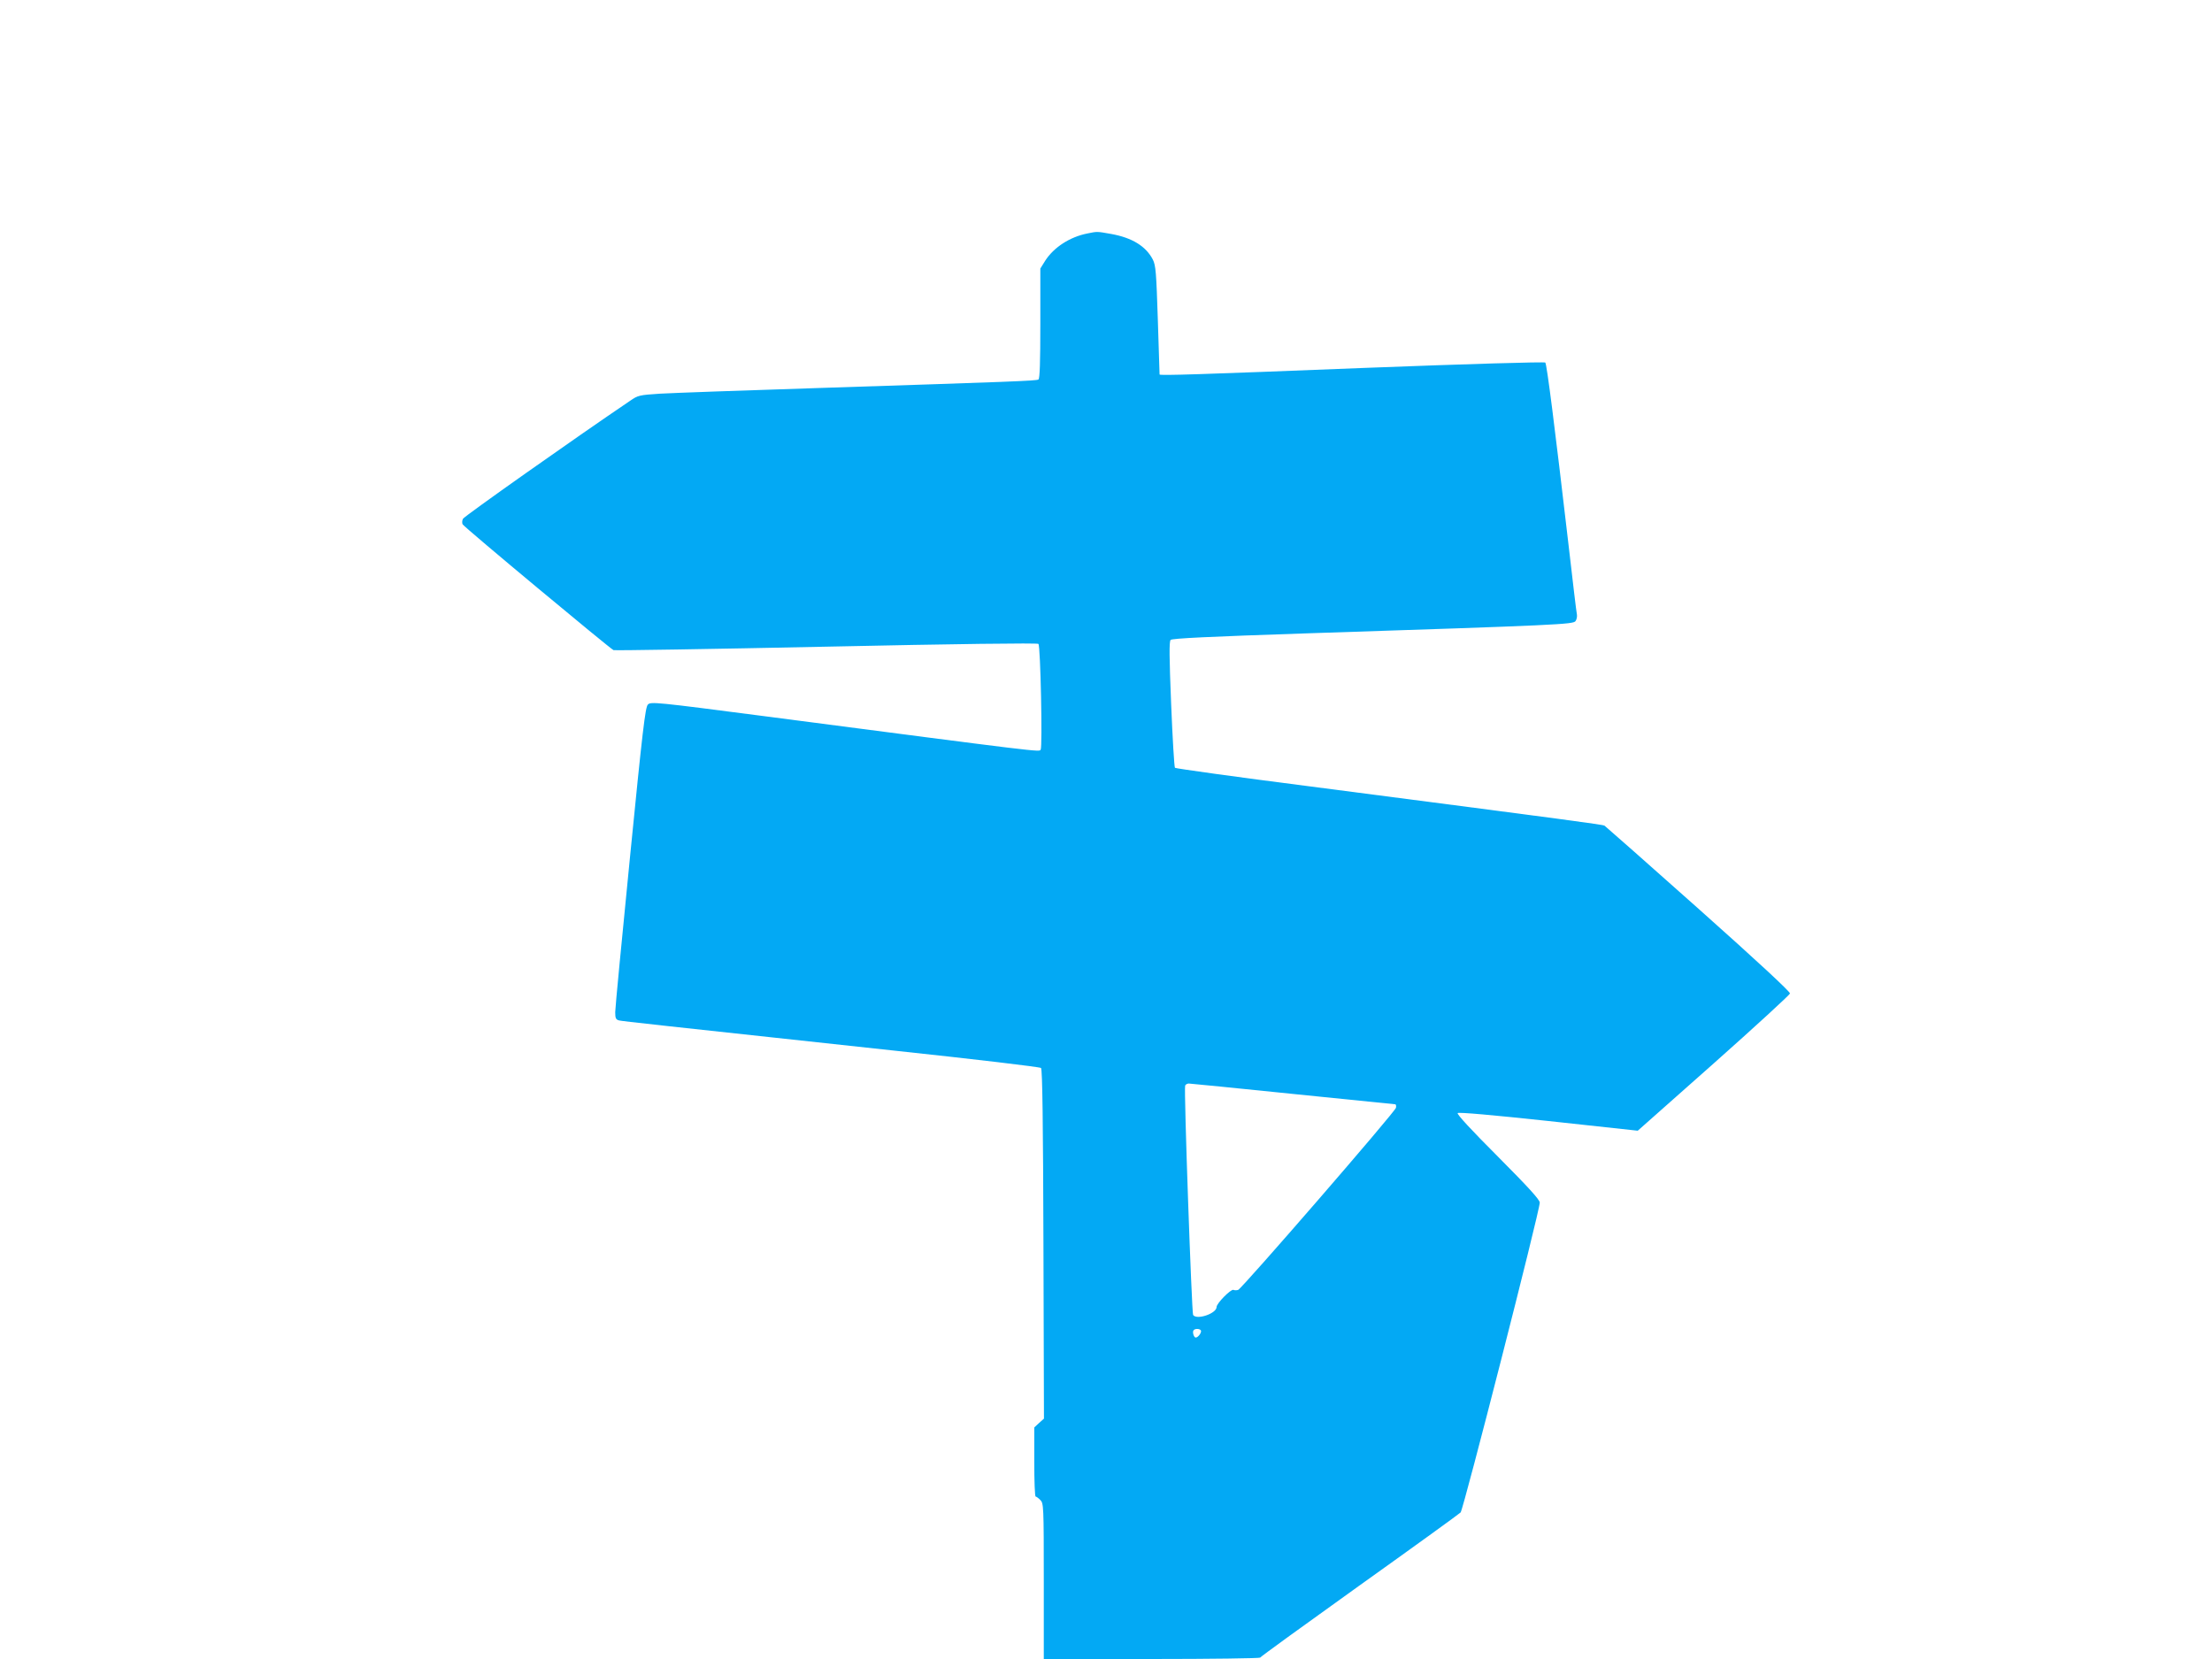 <?xml version="1.0" standalone="no"?>
<!DOCTYPE svg PUBLIC "-//W3C//DTD SVG 20010904//EN"
 "http://www.w3.org/TR/2001/REC-SVG-20010904/DTD/svg10.dtd">
<svg version="1.0" xmlns="http://www.w3.org/2000/svg"
 width="1280pt" height="960pt" viewBox="0 0 1280 960"
 preserveAspectRatio="xMidYMid meet">
<g transform="translate(0,960) scale(0.1,-0.1)"
fill="#03a9f4" stroke="none">
<path d="M6292 8249 c-101 -20 -194 -80 -244 -158 l-28 -45 0 -317 c0 -226 -3
-320 -11 -325 -13 -8 -157 -13 -1264 -49 -440 -14 -856 -29 -925 -33 -120 -8
-128 -9 -175 -42 -321 -217 -958 -667 -966 -682 -5 -10 -6 -24 -2 -32 10 -18
854 -720 873 -728 8 -3 563 6 1233 20 744 16 1221 22 1226 16 12 -12 24 -596
13 -612 -9 -14 24 -18 -1601 194 -629 82 -655 84 -672 67 -15 -15 -31 -151
-103 -878 -47 -473 -86 -879 -86 -902 0 -36 4 -43 23 -48 23 -5 225 -27 1596
-175 459 -49 839 -94 845 -100 8 -8 12 -318 14 -1020 l3 -1009 -28 -25 -28
-26 0 -200 c0 -110 3 -200 8 -200 4 0 16 -9 27 -20 19 -19 20 -33 20 -470 l0
-450 624 0 c343 0 626 4 628 8 2 5 260 192 573 416 314 224 578 415 587 424
16 17 458 1745 458 1793 0 17 -69 92 -242 266 -154 154 -239 246 -233 252 6 6
201 -11 526 -46 l516 -56 439 389 c241 214 440 397 442 405 2 10 -190 188
-529 490 -293 261 -538 477 -544 481 -12 7 -163 27 -1709 228 -423 54 -773
103 -777 107 -4 4 -14 170 -22 368 -11 272 -12 363 -3 372 8 9 219 19 786 38
1470 48 1543 52 1557 71 7 10 10 27 8 38 -3 12 -25 199 -50 416 -78 669 -124
1033 -133 1042 -5 5 -450 -8 -1048 -31 -958 -38 -1184 -45 -1184 -38 0 1 -5
143 -10 315 -9 277 -12 316 -29 350 -40 77 -119 126 -240 148 -85 15 -80 15
-139 3z m1188 -4979 c322 -33 588 -60 593 -60 5 0 7 -9 5 -20 -3 -22 -890
-1045 -913 -1054 -8 -3 -21 -3 -28 0 -15 5 -97 -78 -97 -99 0 -38 -116 -77
-136 -46 -8 14 -54 1308 -46 1327 2 6 12 12 21 12 9 0 279 -27 601 -60z m-530
-1373 c0 -14 -19 -37 -31 -37 -10 0 -20 30 -13 41 8 14 44 11 44 -4z"/>
</g>
</svg>
